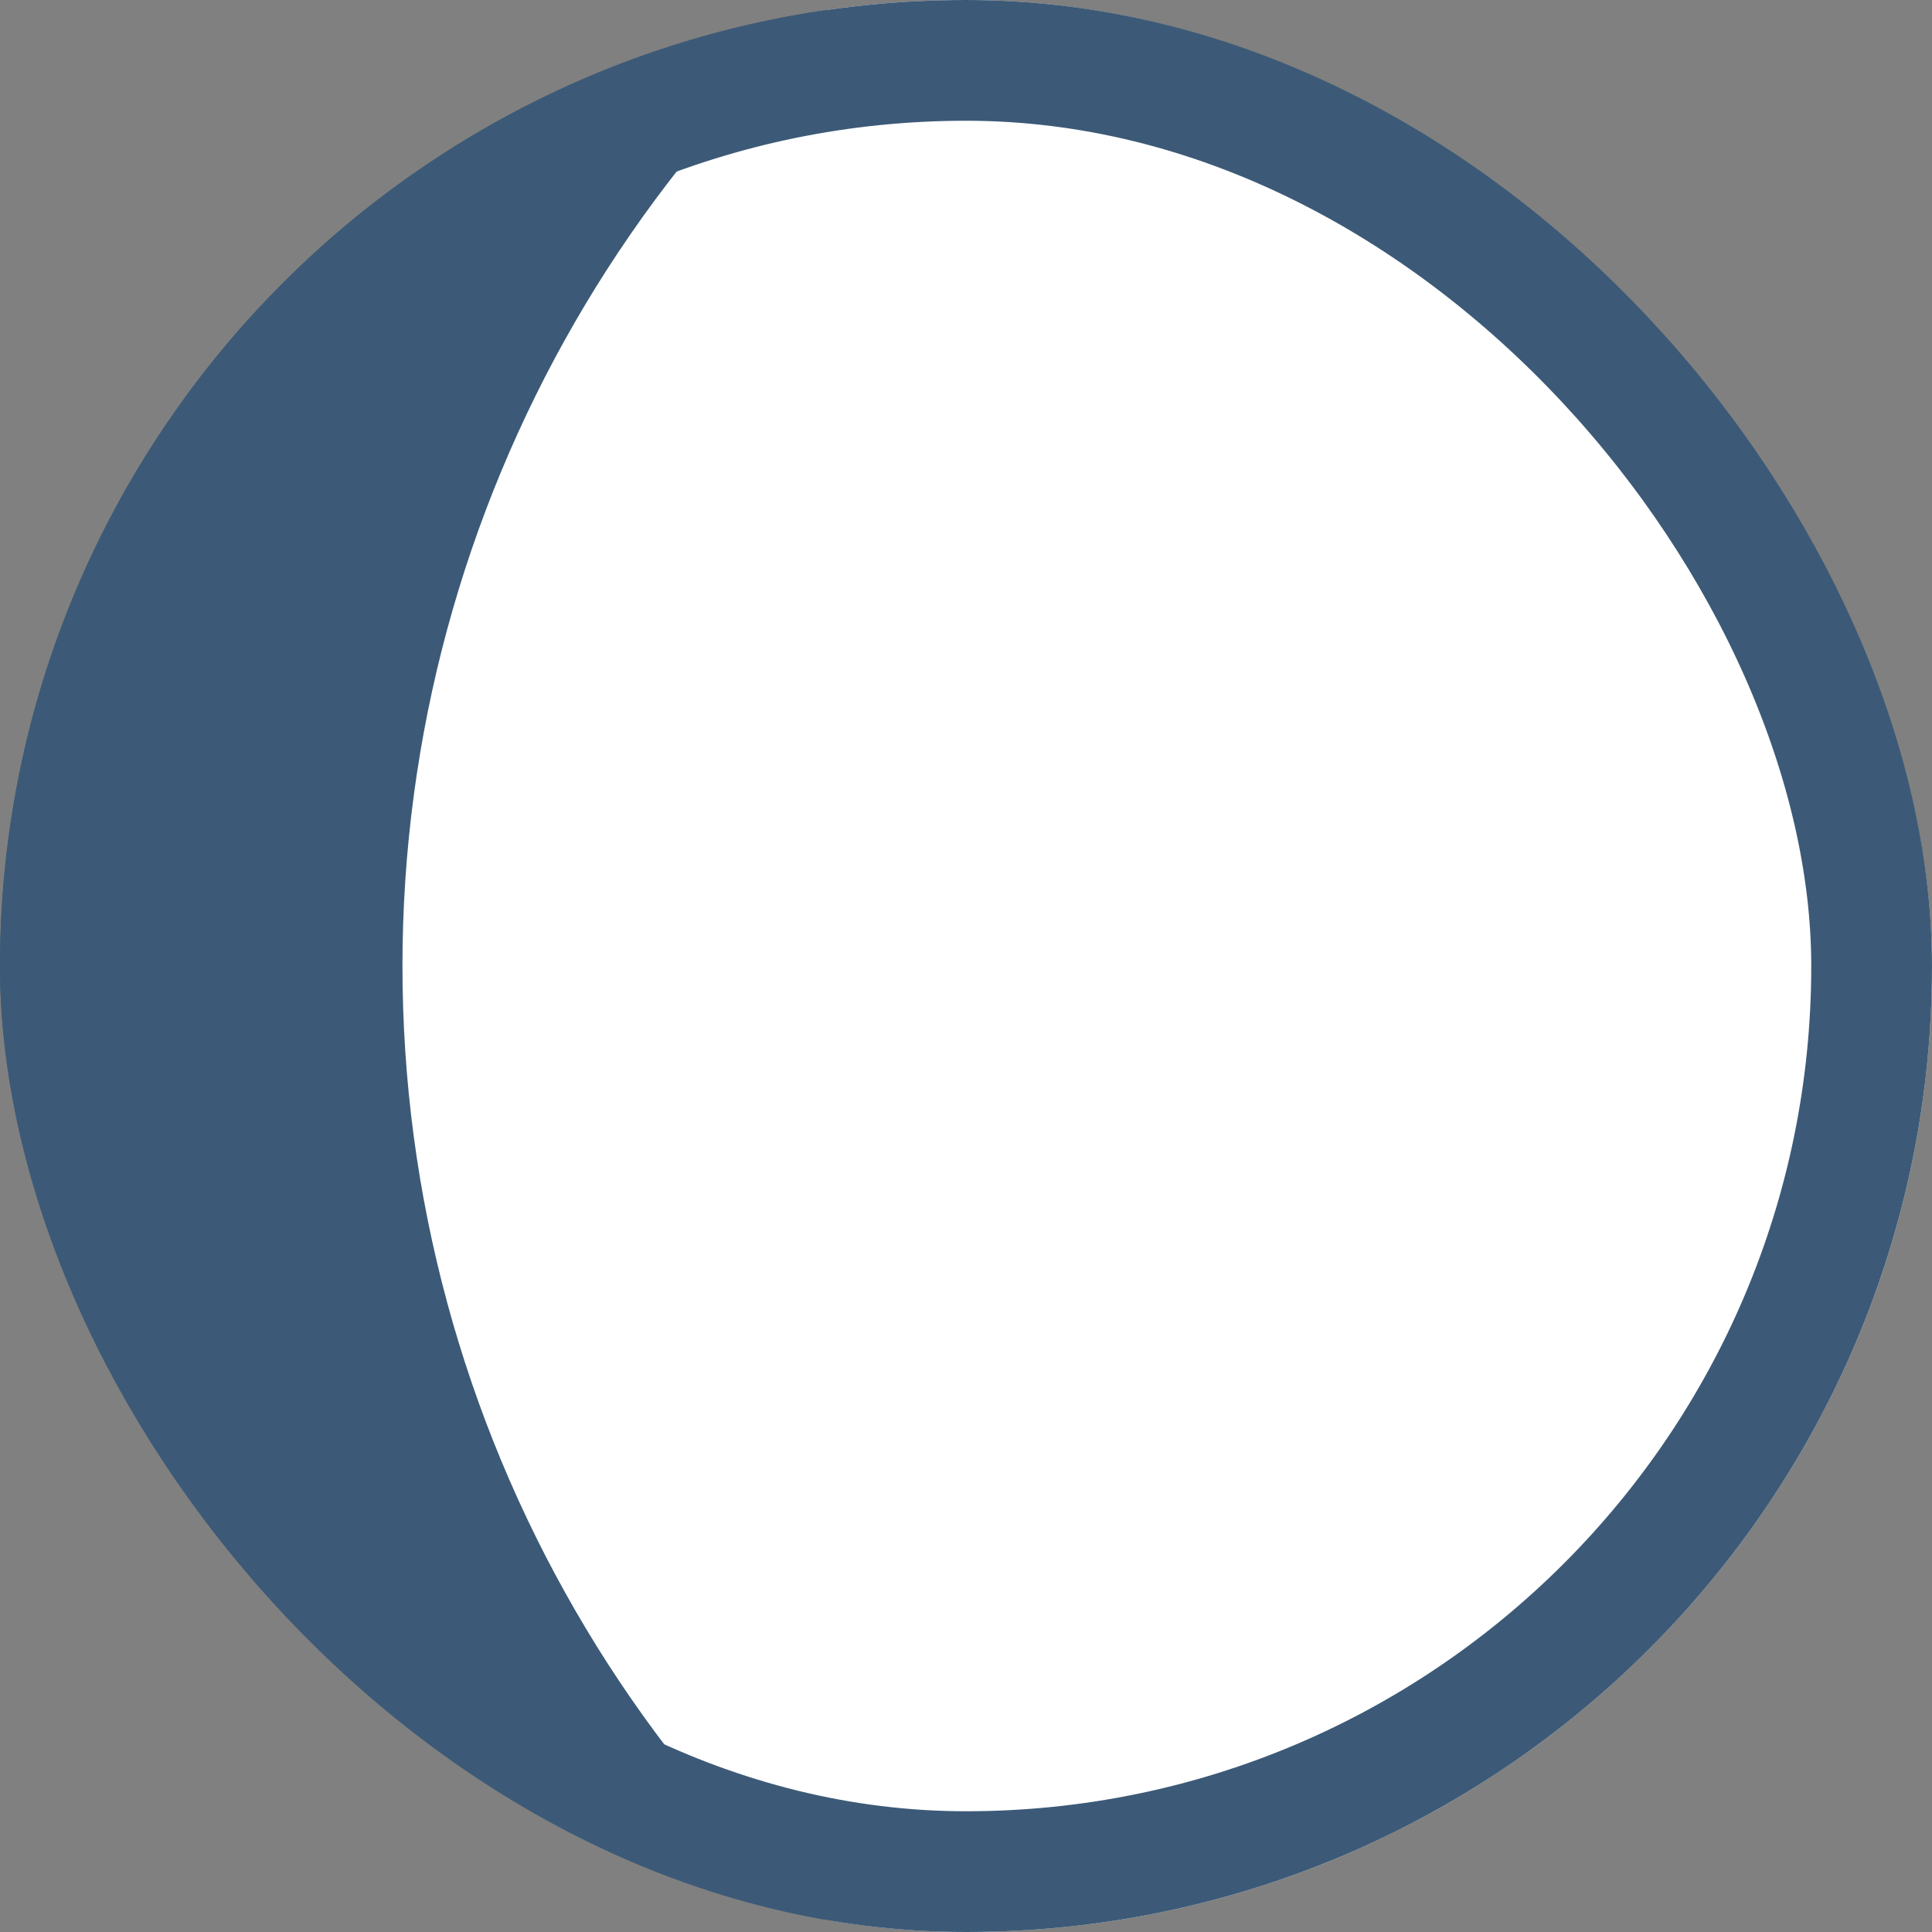 <svg fill="none" height="16" viewBox="0 0 16 16" width="16" xmlns="http://www.w3.org/2000/svg" xmlns:xlink="http://www.w3.org/1999/xlink"><rect x="0" y="0" width="16" height="16" fill="#808080" stroke="none"/><clipPath id="a"><rect height="16" rx="8" width="16"/></clipPath><g clip-path="url(#a)"><circle cx="8" cy="8" fill="#3c5a77" r="7.5" stroke="#3c5a77"/><circle cx="14" cy="8" fill="#fff" r="10.667"/></g><rect height="15" rx="7.5" stroke="#3c5a77" width="15" x=".5" y=".5"/></svg>